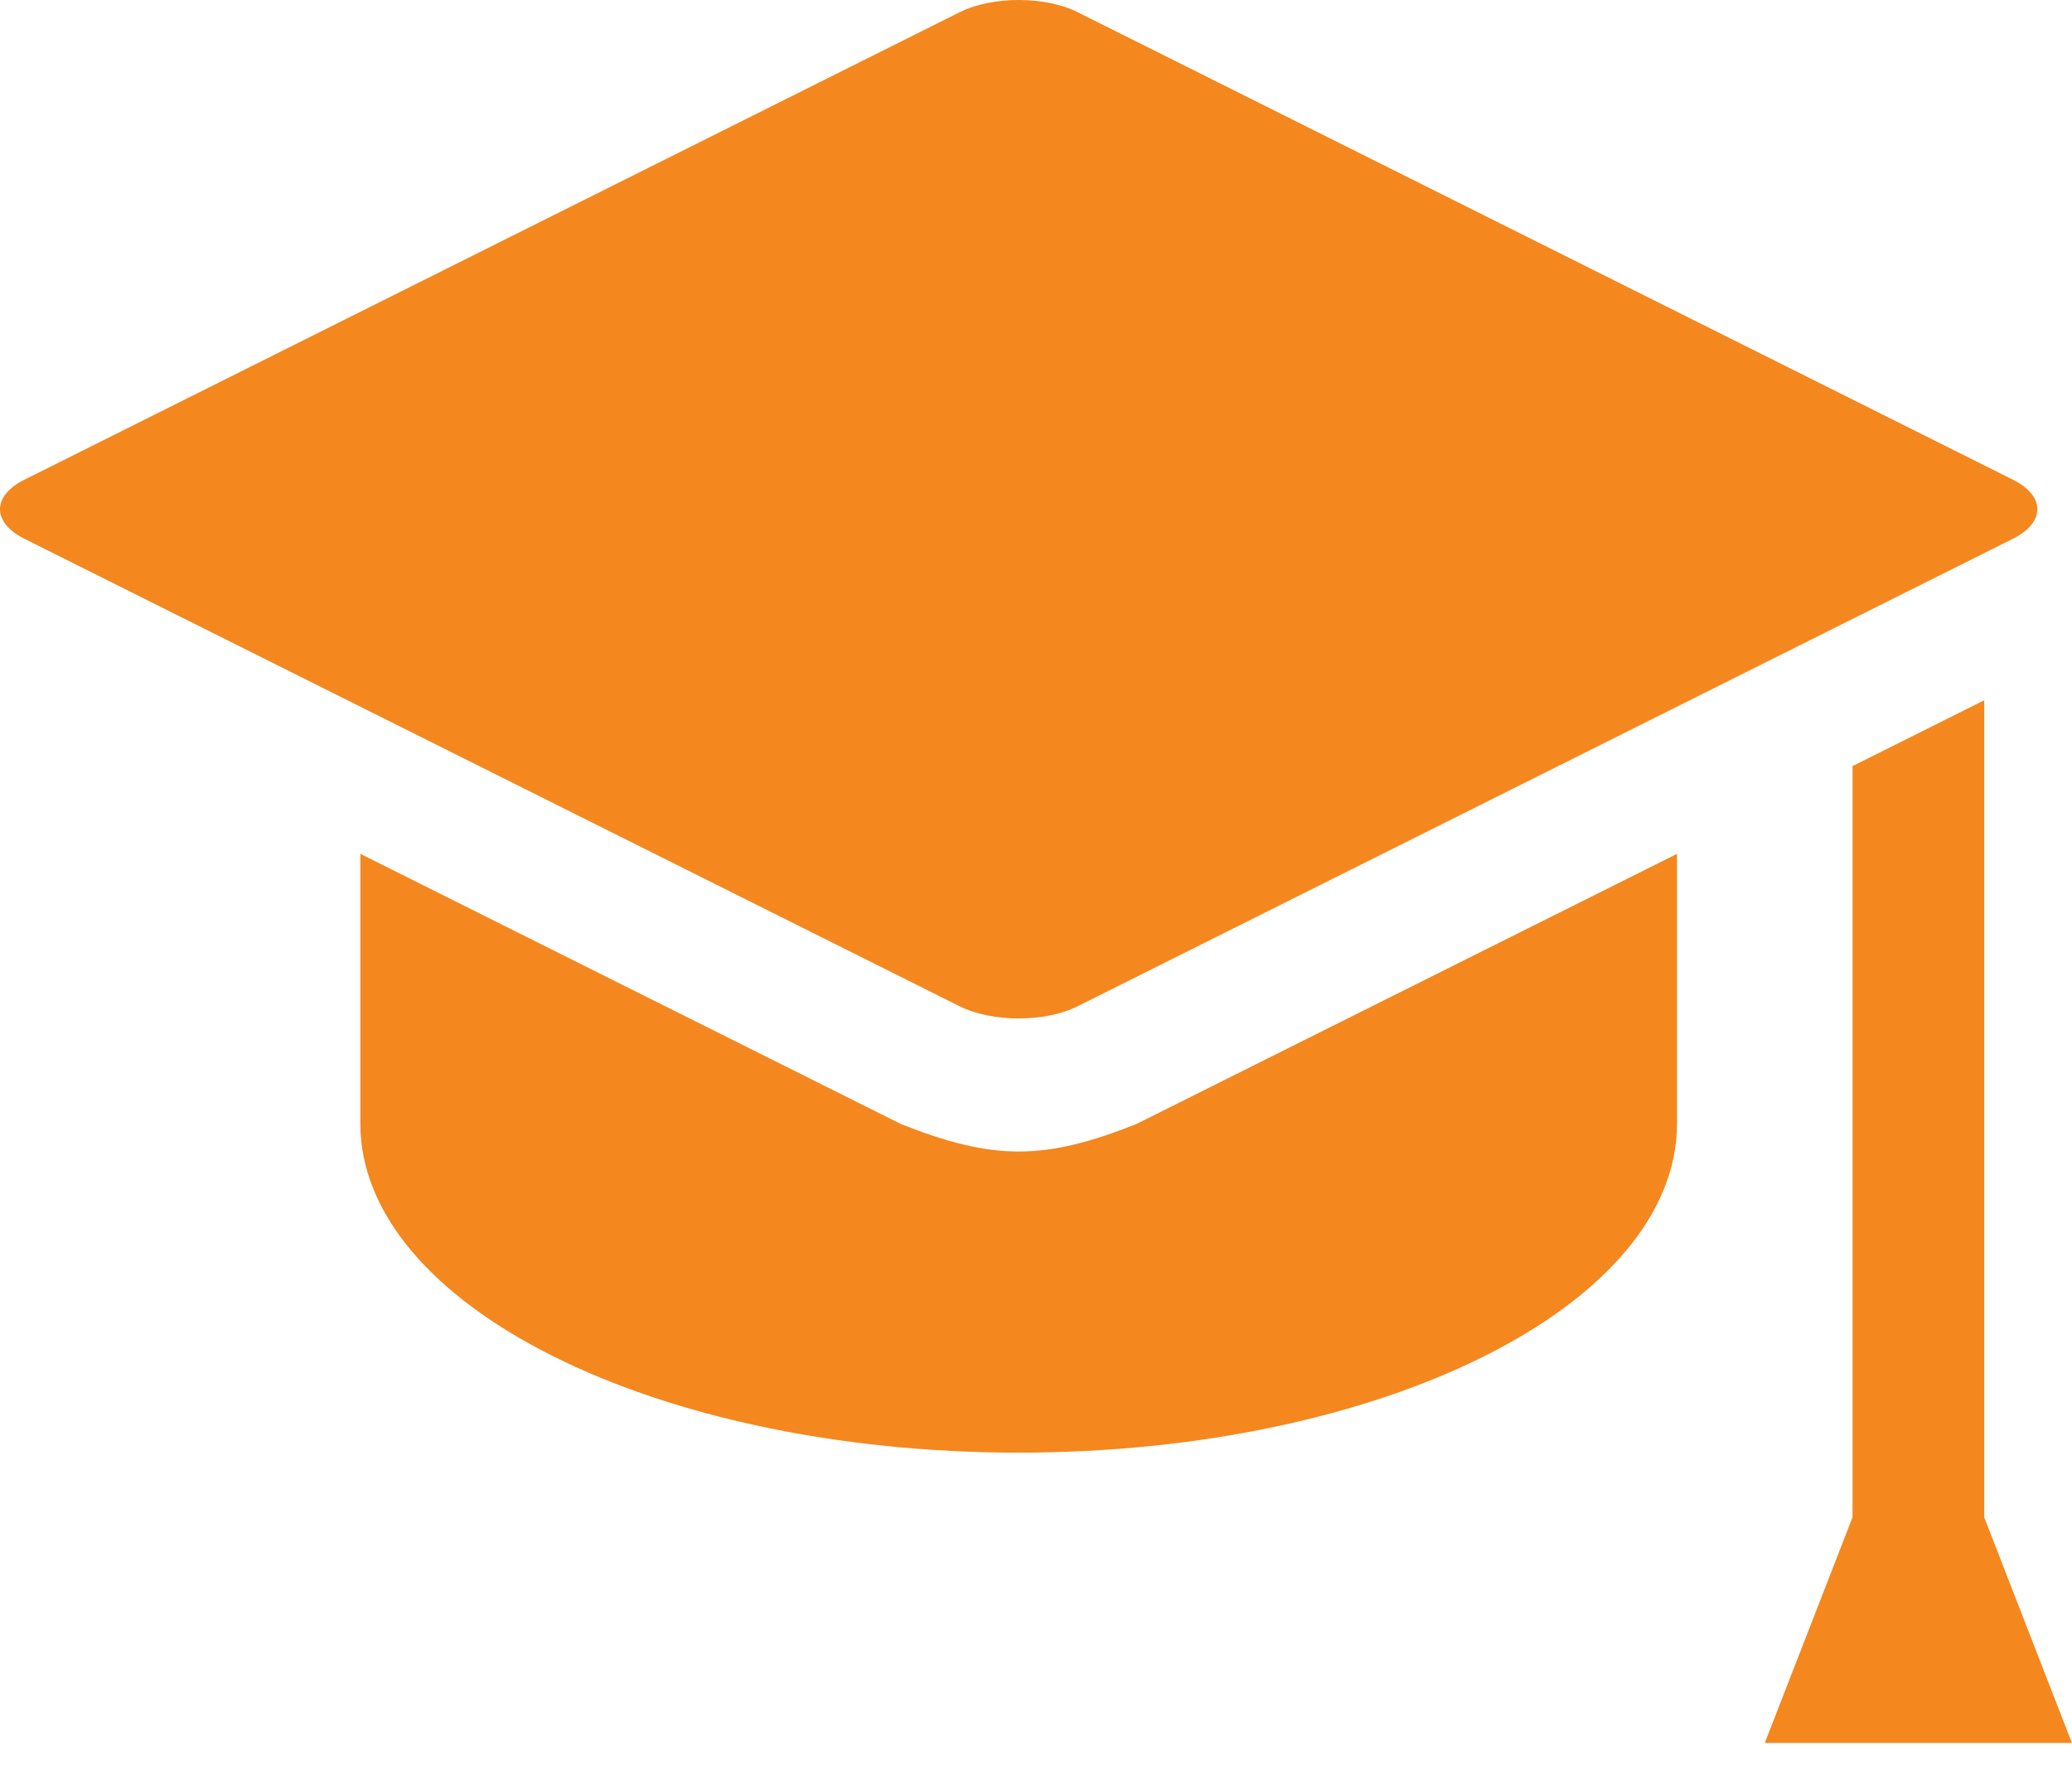 <svg width="22" height="19" viewBox="0 0 22 19" fill="none" xmlns="http://www.w3.org/2000/svg">
<path d="M21.068 16.114V7.437L19.67 8.136V16.113L18.738 18.51H21.999L21.068 16.114Z" fill="#F4871E"/>
<path d="M9.565 11.937L3.826 9.068V11.932C3.826 13.862 6.956 15.427 10.816 15.427C14.676 15.427 17.806 13.862 17.806 11.932V9.068L12.066 11.937C11.084 12.327 10.548 12.326 9.565 11.937Z" fill="#F4871E"/>
<path d="M11.441 10.687L21.374 5.721C21.718 5.549 21.718 5.267 21.374 5.095L11.441 0.129C11.098 -0.043 10.535 -0.043 10.191 0.129L0.258 5.095C-0.086 5.267 -0.086 5.549 0.258 5.721L10.191 10.687C10.535 10.859 11.098 10.859 11.441 10.687Z" fill="#F4871E"/>
</svg>
